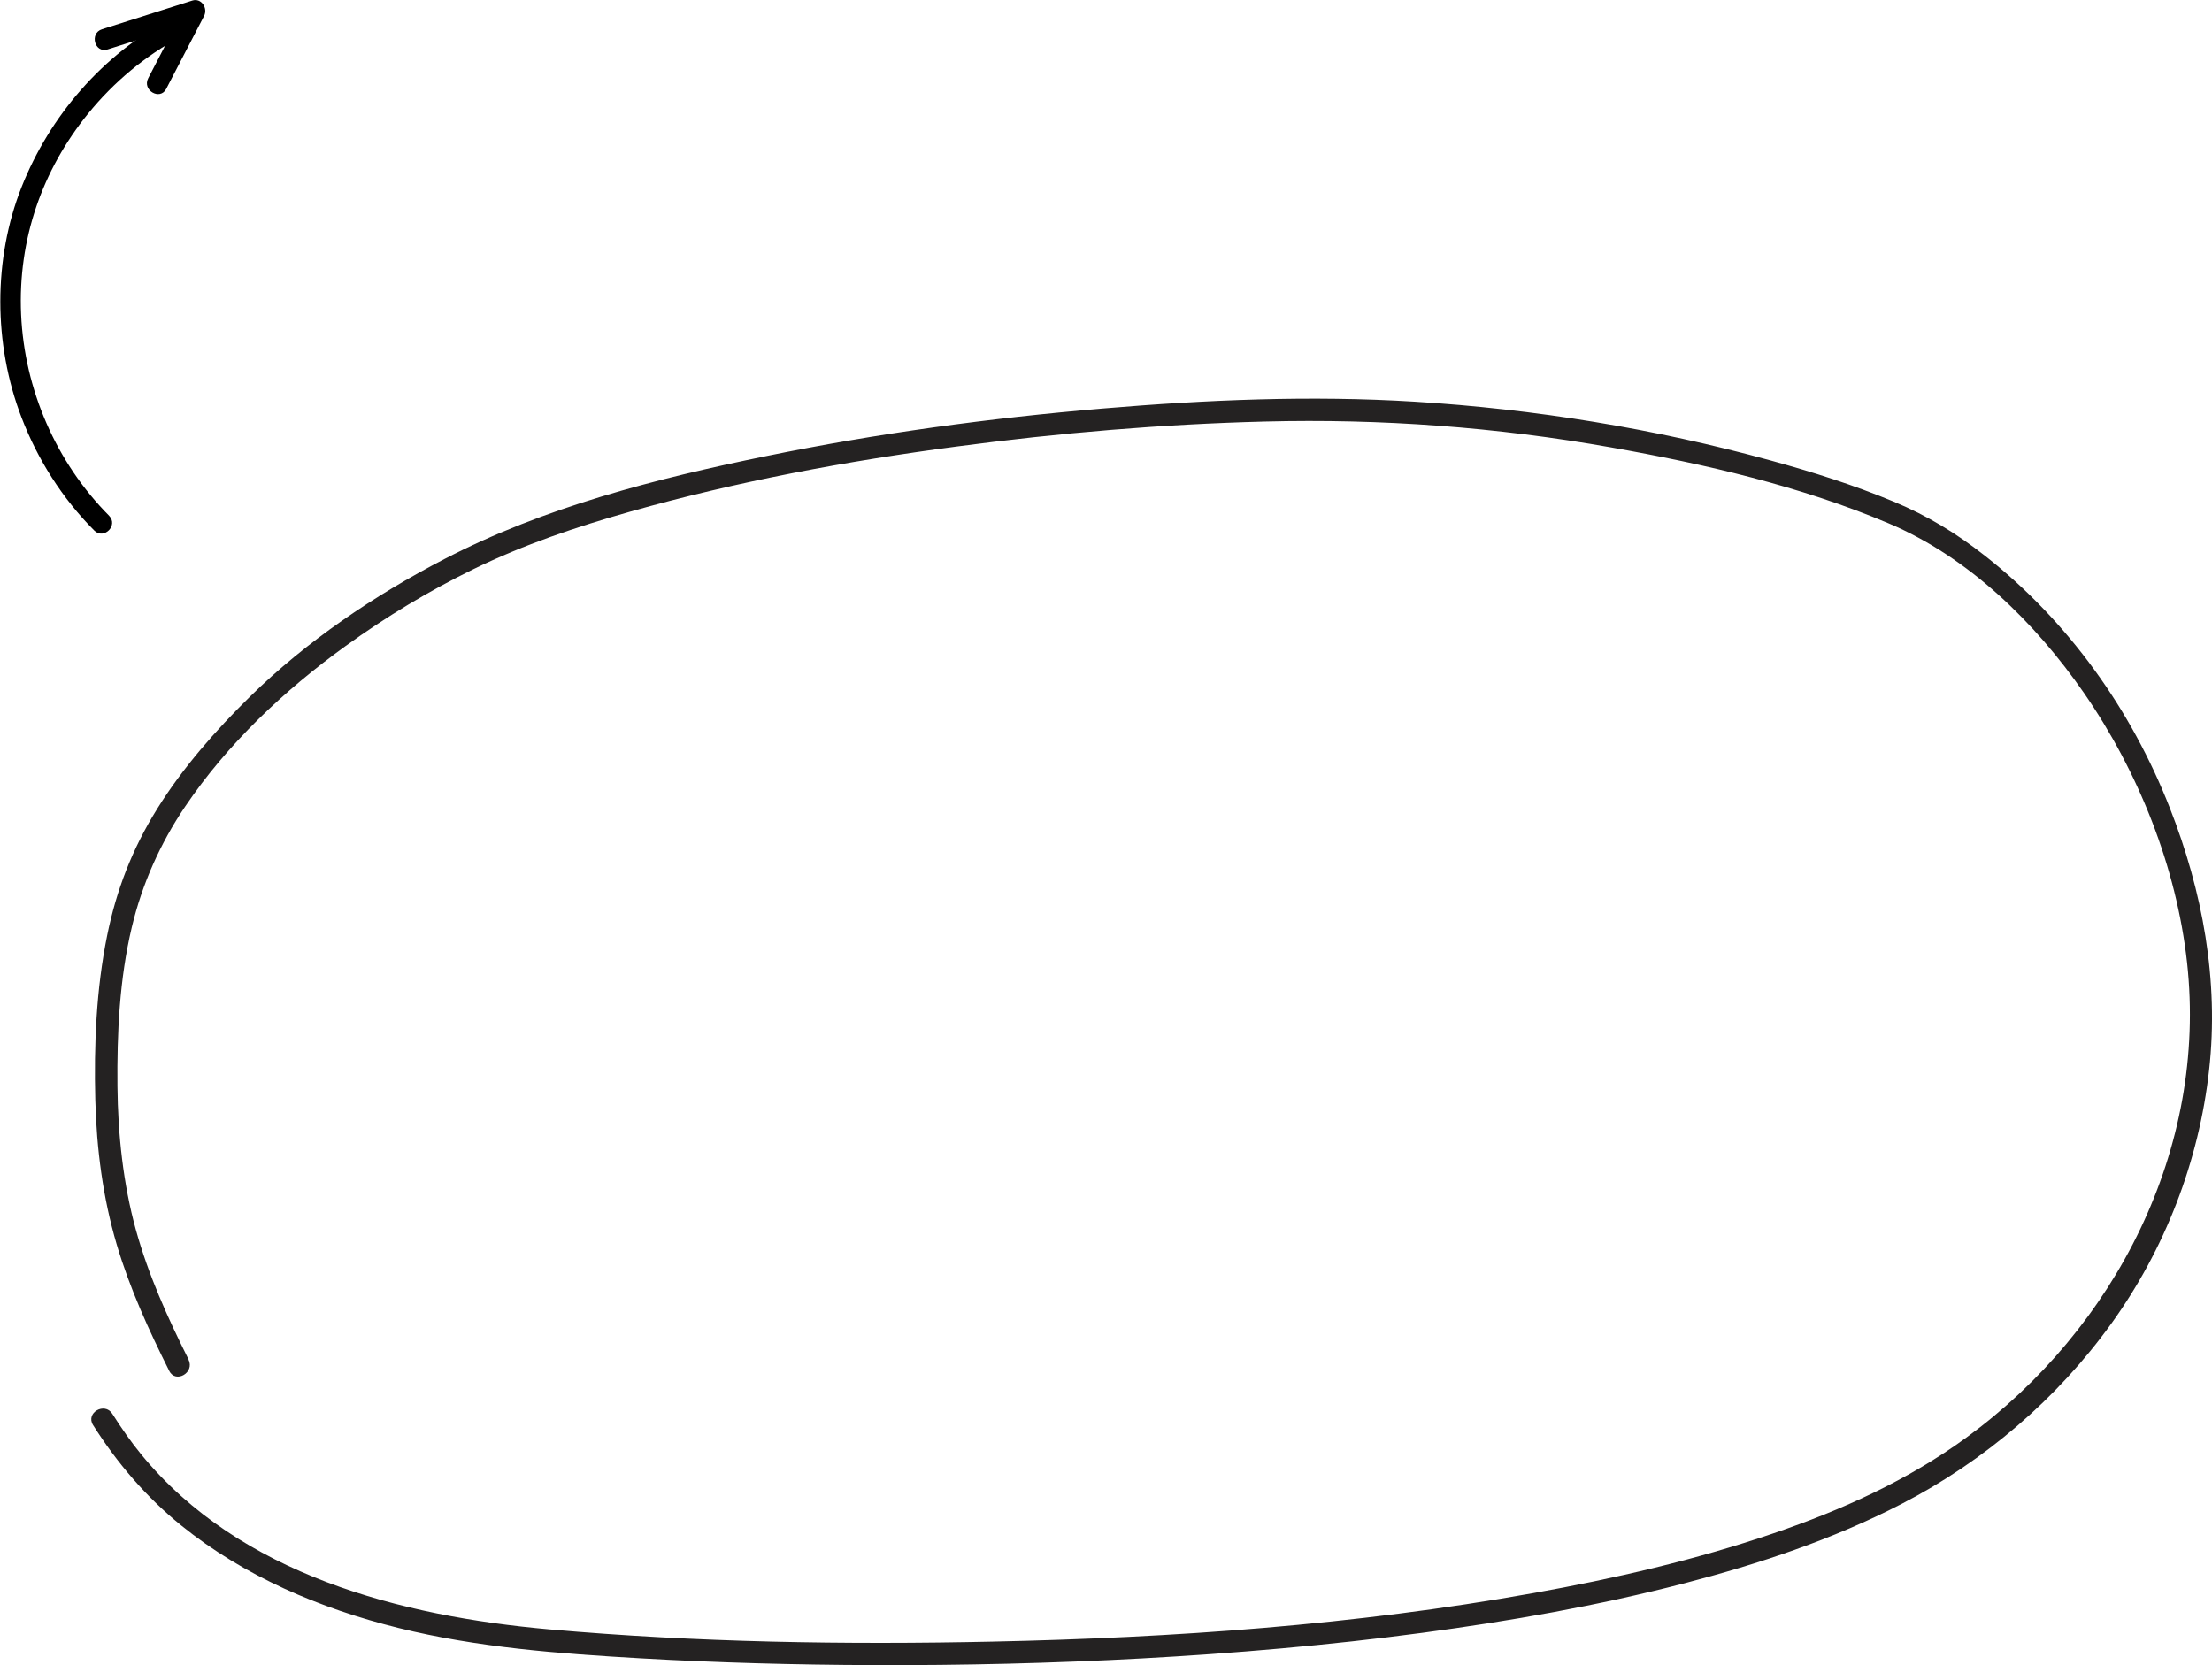 <?xml version="1.0" encoding="UTF-8"?> <svg xmlns="http://www.w3.org/2000/svg" viewBox="0 0 396.47 298.46"> <defs> <style>.d{fill:#242222;}</style> </defs> <g id="a"></g> <g id="b"> <g id="c"> <g> <path class="d" d="M33.81,243.71c-3.77-7.52-7.24-15.21-9.48-23.34s-3.2-16.98-3.28-25.64c-.09-9.52,.36-19.22,2.57-28.51,1.85-7.76,5.08-15,9.54-21.61,7.62-11.29,17.8-20.88,28.8-28.82,7.24-5.23,14.92-9.87,22.95-13.79,9-4.39,18.45-7.58,28.08-10.3,19.15-5.42,38.82-9.06,58.54-11.67,18.31-2.43,36.76-4,55.22-4.47,20.78-.53,41.5,1,61.97,4.63,16.85,2.99,34.01,6.94,49.83,13.64,14.29,6.05,26.21,17.75,34.95,30.36,9.77,14.11,16.61,31.22,18.5,48.34,3.68,33.35-12.82,65.62-39.54,85.15-10.47,7.65-22.33,13-34.56,17.17-14.04,4.79-28.56,8.13-43.15,10.74-31.9,5.71-64.42,7.99-96.79,8.68-26.48,.57-53.09,.15-79.48-2.19-26.66-2.37-55.48-9.79-73.18-31.38-1.81-2.21-3.55-4.71-5.17-7.27-1.37-2.17-4.84-.17-3.45,2.02,4.31,6.81,9.54,12.93,15.82,18.01,11.28,9.12,24.89,14.88,38.9,18.36,14.21,3.52,28.88,4.61,43.46,5.45,13.82,.79,27.67,1.16,41.51,1.21,16.14,.06,32.27-.32,48.39-1.2s33.55-2.36,50.21-4.59c15.76-2.11,31.47-4.86,46.87-8.86,13.4-3.48,26.7-7.89,39.02-14.26,14.81-7.65,27.86-18.82,37.6-32.36,9.6-13.34,15.67-29.05,17.49-45.38,1.8-16.05-1.17-32.07-7.05-47.03-6.92-17.62-18.15-33.37-33.05-45.12-5.18-4.08-10.37-7.24-16.45-9.77-7.15-2.98-14.57-5.32-22.03-7.37-20.79-5.72-42.3-9.21-63.81-10.54-18.62-1.15-37.35-.34-55.92,1.23-20.24,1.71-40.44,4.45-60.35,8.53-19.74,4.04-39.67,9.13-57.64,18.45-12.56,6.51-24.76,14.75-34.88,24.7-6.15,6.05-11.97,12.66-16.55,20s-7.37,14.7-9.01,22.76c-1.97,9.65-2.38,19.68-2.13,29.5,.23,8.75,1.35,17.5,3.84,25.91,2.33,7.86,5.75,15.35,9.42,22.67,1.15,2.3,4.61,.28,3.45-2.02h0Z"></path> <g> <path d="M19.56,92.45c-9.5-9.54-15.19-22.65-15.78-36.1S7.59,30.48,15.77,20.39c4.61-5.68,10.25-10.4,16.71-13.84,2.13-1.14,.24-4.37-1.89-3.24C18.4,9.81,8.91,20.76,3.85,33.57s-5.06,28.07,0,41.25c2.91,7.58,7.31,14.52,13.05,20.28,1.71,1.71,4.36-.94,2.65-2.65h0Z"></path> <path d="M29.8,15.91l6.78-13.06c.71-1.38-.48-3.27-2.12-2.75-5.39,1.71-10.79,3.43-16.18,5.14-2.29,.73-1.31,4.35,1,3.62,5.39-1.71,10.79-3.43,16.18-5.14l-2.12-2.75-6.78,13.06c-1.11,2.14,2.12,4.04,3.24,1.89h0Z"></path> </g> </g> </g> </g> </svg> 